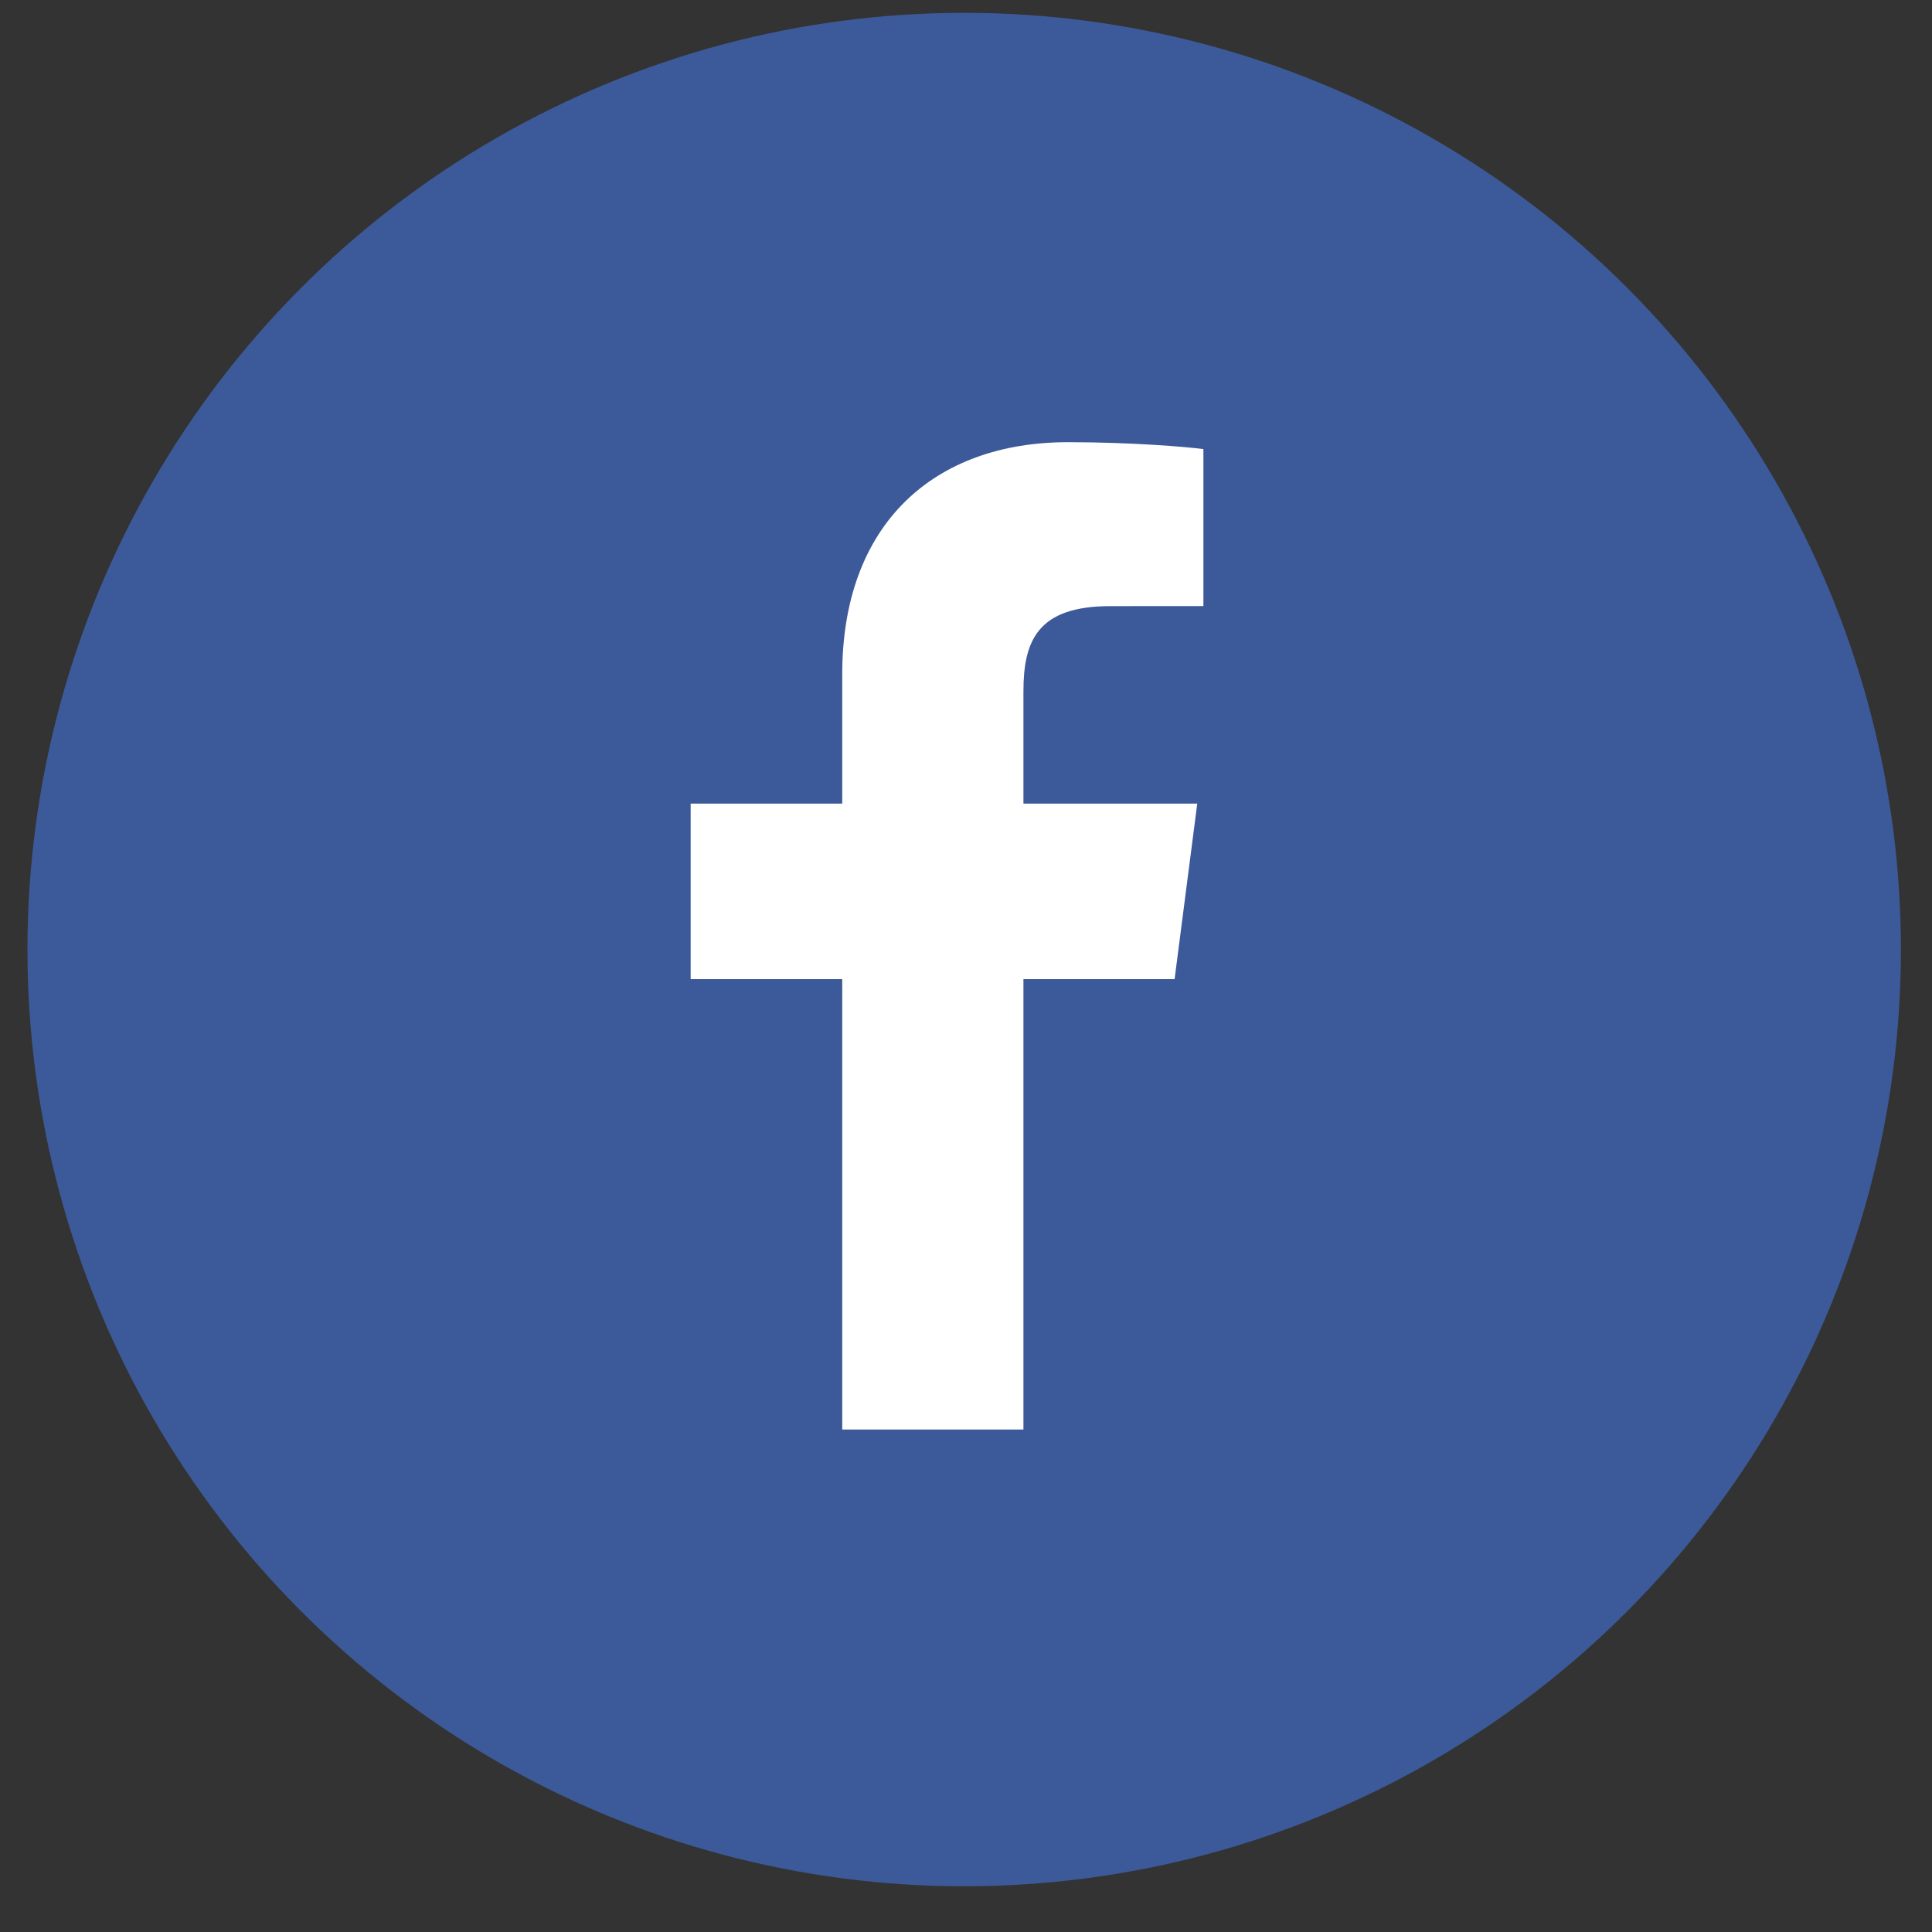 <svg width="33" height="33" viewBox="0 0 33 33" fill="none" xmlns="http://www.w3.org/2000/svg">
<rect x="0" y="0" width="33" height="33" fill="#333333" stroke="none"/>
<circle cx="16.469" cy="16.219" r="16" fill="#3C5A99"/>
<path d="M17.481 24.417V16.724H20.063L20.45 13.726H17.481V11.812C17.481 10.944 17.722 10.353 18.967 10.353L20.555 10.352V7.671C20.28 7.634 19.338 7.553 18.241 7.553C15.953 7.553 14.386 8.95 14.386 11.515V13.726H11.797V16.724H14.386V24.417H17.481Z" fill="white"/>
</svg>
